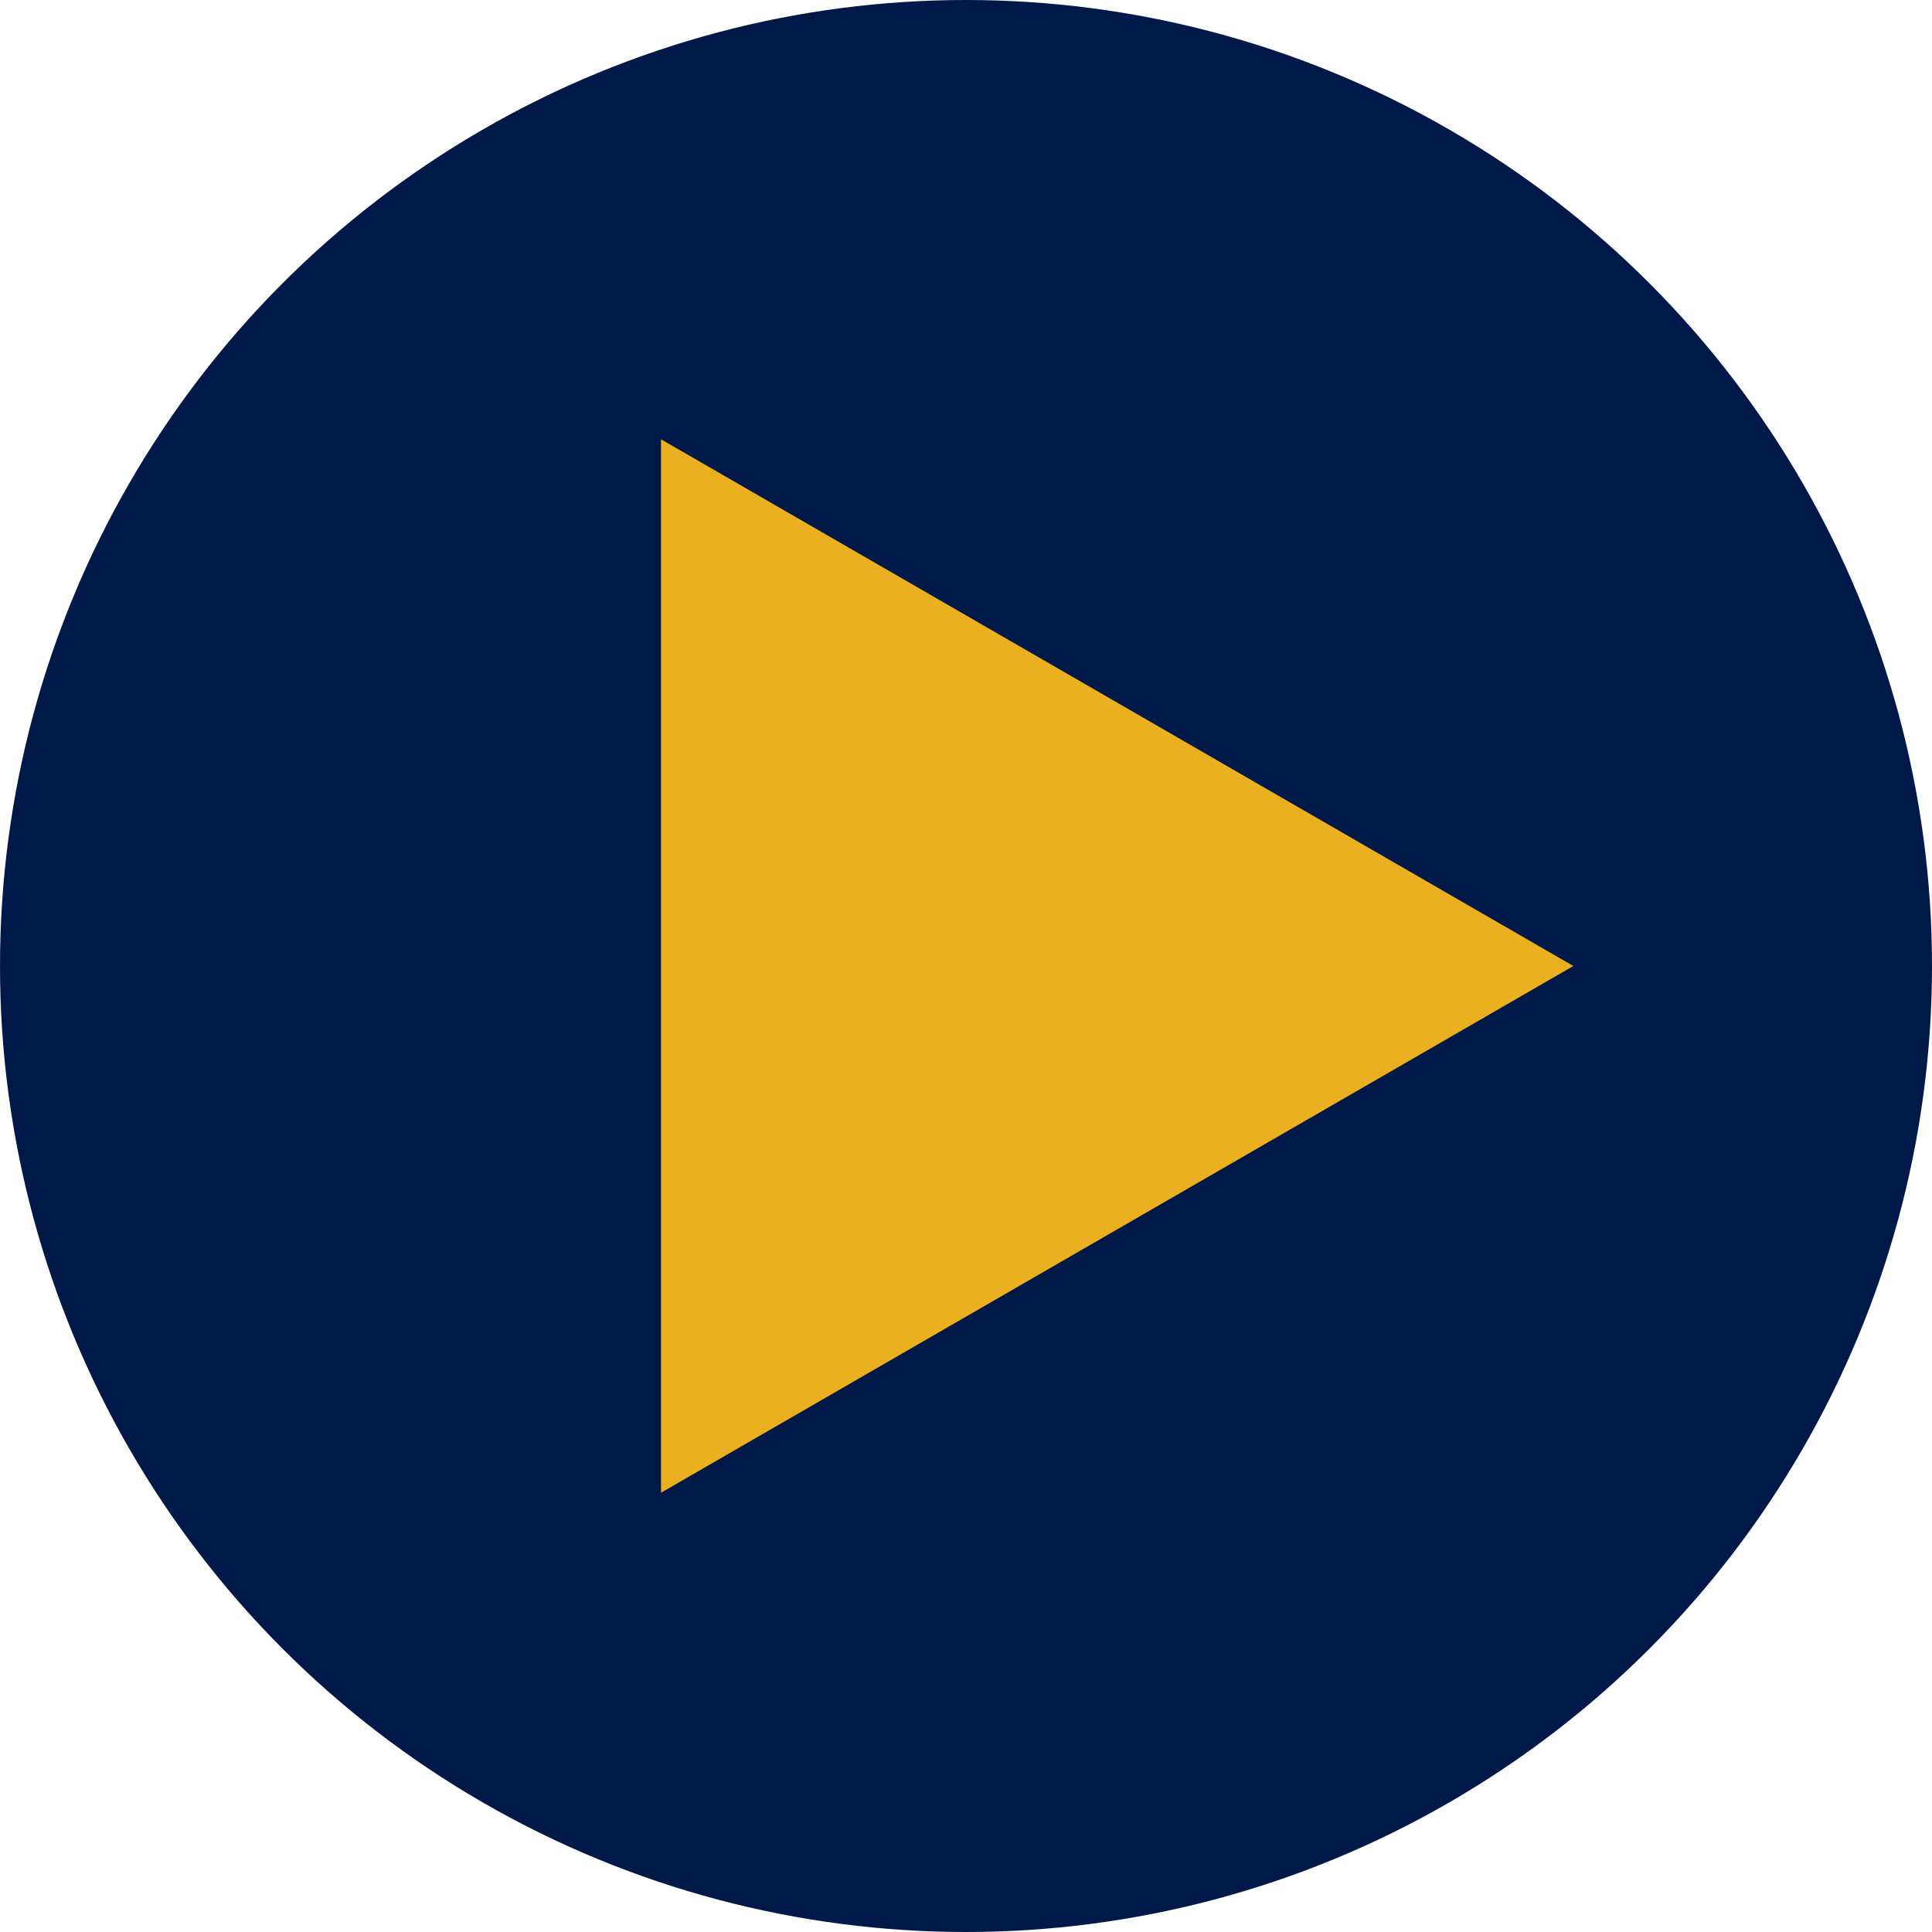 <?xml version="1.0" encoding="utf-8"?>
<!-- Generator: Adobe Illustrator 25.4.1, SVG Export Plug-In . SVG Version: 6.00 Build 0)  -->
<svg version="1.1" id="Layer_1" xmlns="http://www.w3.org/2000/svg" xmlns:xlink="http://www.w3.org/1999/xlink" x="0px" y="0px"
	 viewBox="0 0 800 800" style="enable-background:new 0 0 800 800;" xml:space="preserve">
<style type="text/css">
	.st0{fill:#001948;}
	.st1{fill:#EBB020;}
</style>
<g>
	<circle class="st0" cx="400" cy="400" r="400"/>
	<polygon class="st1" points="651.49,400 273.71,181.89 273.71,618.11 	"/>
</g>
</svg>
